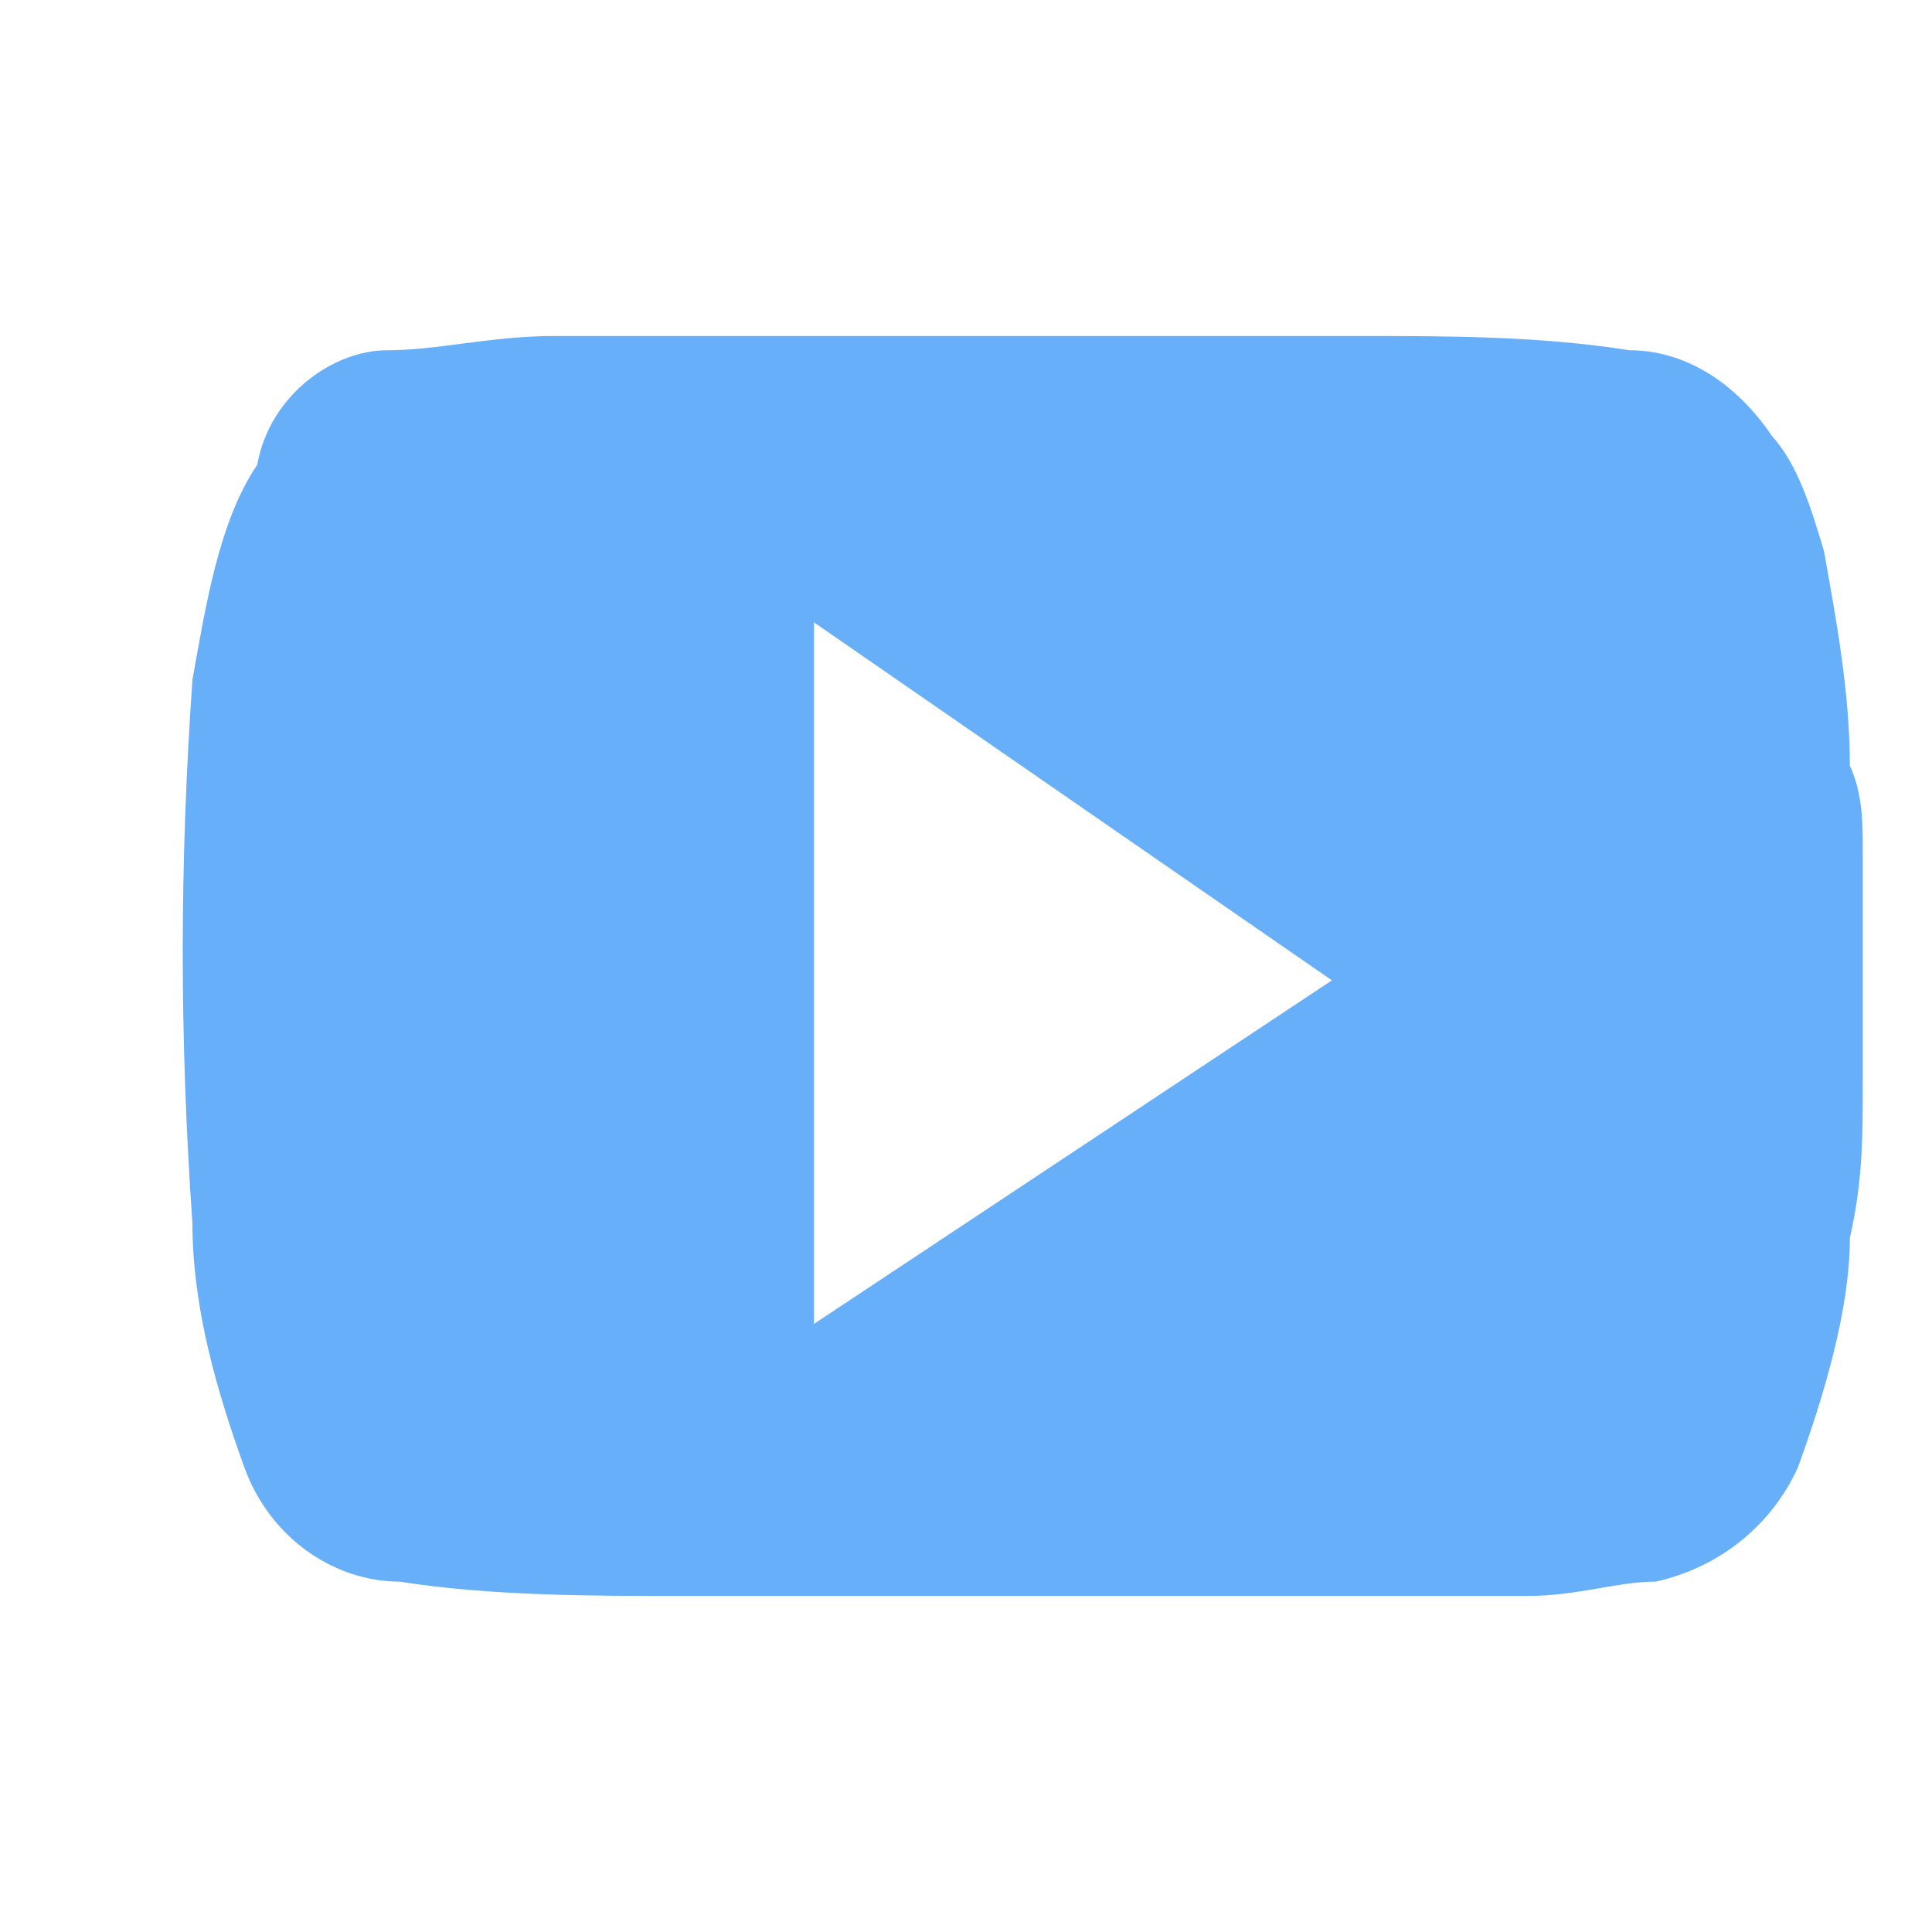 <svg width="23" height="23" viewBox="0 0 23 23" fill="none" xmlns="http://www.w3.org/2000/svg">
<g clip-path="url(#clip0_6277_64575)">
<path d="M22.176 10.136V12.693V12.864C22.176 13.546 22.176 14.057 22.022 14.739C22.022 15.591 21.713 16.614 21.405 17.466C21.097 18.148 20.48 18.659 19.709 18.829C19.247 18.829 18.785 19 18.168 19C14.777 19 11.54 19 8.149 19C7.07 19 5.837 19 4.758 18.829C3.987 18.829 3.216 18.318 2.908 17.466C2.6 16.614 2.291 15.591 2.291 14.568C2.137 12.352 2.137 10.307 2.291 8.091C2.446 7.239 2.6 6.216 3.062 5.534C3.216 4.682 3.987 4.17 4.604 4.17C5.22 4.17 5.837 4 6.607 4C9.844 4 12.927 4 16.164 4C17.243 4 18.322 4 19.401 4.17C20.018 4.17 20.634 4.511 21.097 5.193C21.405 5.534 21.559 6.045 21.713 6.557C21.867 7.409 22.022 8.261 22.022 9.114C22.176 9.455 22.176 9.795 22.176 10.136ZM9.69 7.409V15.761L15.856 11.671L9.69 7.409Z" fill="#67AFF9"/>
</g>
<defs>
<clipPath id="clip0_6277_64575">
<rect width="22.235" height="22.235" fill="white" transform="translate(0.176)"/>
</clipPath>
</defs>
</svg>
